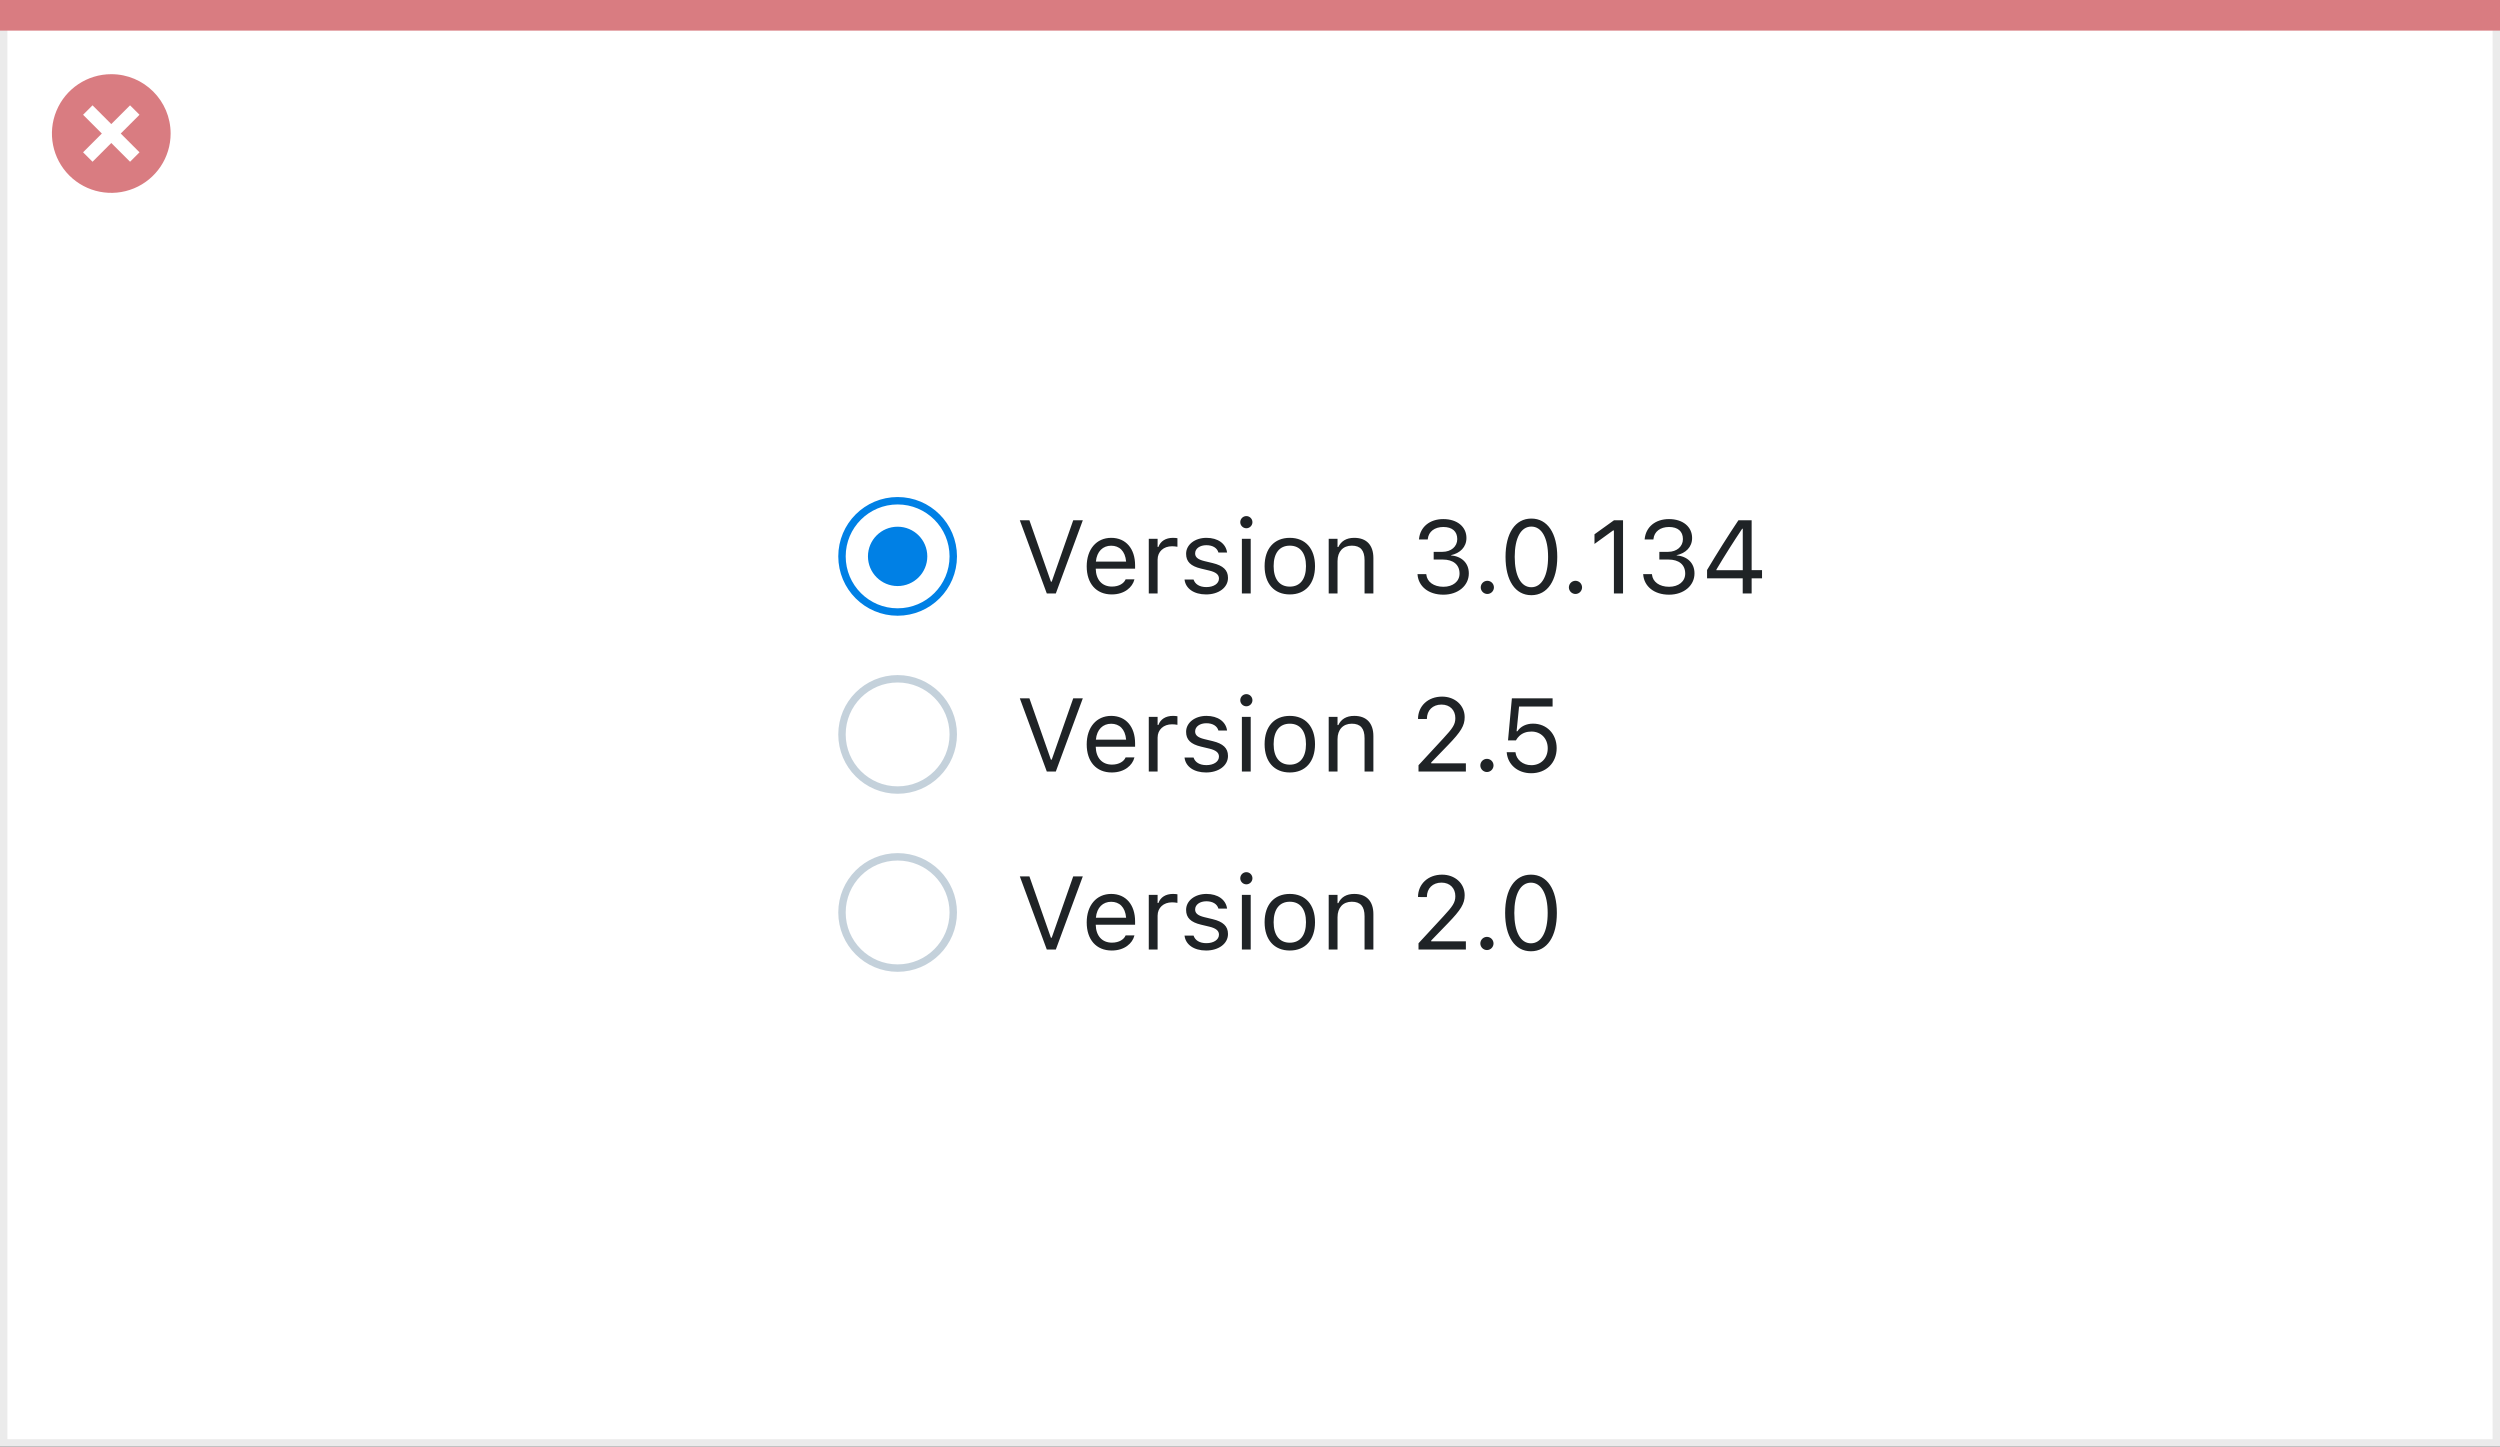 <svg width="337" height="195" viewBox="0 0 337 195" fill="none" xmlns="http://www.w3.org/2000/svg">
<rect x="0" y="0" width="337" height="195" fill="#333333" stroke="none"/>
<rect x="0.5" y="0.5" width="336" height="194" fill="white" stroke="#EBEBEB"/>
<path d="M0 0H337V4.127H0V0Z" fill="#D97C81"/>
<path d="M15.003 10C11.767 9.999 8.849 11.947 7.61 14.937C6.371 17.926 7.055 21.367 9.342 23.656C11.63 25.944 15.071 26.629 18.061 25.391C21.051 24.153 23 21.236 23 18C23.001 13.582 19.42 10.001 15.003 10ZM18.806 20.531L17.532 21.804L15.002 19.274L12.473 21.804L11.199 20.531L13.729 18.001L11.199 15.471L12.473 14.197L15.002 16.727L17.532 14.197L18.806 15.471L16.276 18.001L18.806 20.531Z" fill="#D97C81"/>
<circle cx="121" cy="75" r="7.5" fill="white" stroke="#0080E5"/>
<circle cx="121" cy="75" r="4" fill="#0080E5"/>
<path d="M141.108 80H142.325L145.962 70.136H144.67L141.771 78.407H141.662L138.764 70.136H137.472L141.108 80ZM149.865 80.13C151.602 80.13 152.654 79.145 152.907 78.147L152.921 78.093H151.731L151.704 78.154C151.506 78.599 150.891 79.07 149.893 79.07C148.58 79.07 147.739 78.182 147.705 76.657H153.01V76.192C153.01 73.991 151.793 72.501 149.79 72.501C147.787 72.501 146.488 74.06 146.488 76.336V76.343C146.488 78.653 147.76 80.13 149.865 80.13ZM149.783 73.561C150.87 73.561 151.677 74.251 151.8 75.707H147.726C147.855 74.306 148.689 73.561 149.783 73.561ZM154.855 80H156.045V75.434C156.045 74.353 156.852 73.636 157.986 73.636C158.246 73.636 158.472 73.663 158.718 73.704V72.549C158.602 72.528 158.349 72.501 158.123 72.501C157.125 72.501 156.435 72.952 156.154 73.725H156.045V72.631H154.855V80ZM162.58 80.13C164.255 80.13 165.533 79.221 165.533 77.908V77.894C165.533 76.842 164.863 76.24 163.476 75.905L162.341 75.632C161.473 75.42 161.104 75.106 161.104 74.606V74.593C161.104 73.943 161.746 73.492 162.621 73.492C163.51 73.492 164.084 73.895 164.241 74.477H165.41C165.246 73.273 164.173 72.501 162.628 72.501C161.062 72.501 159.887 73.424 159.887 74.647V74.654C159.887 75.714 160.509 76.315 161.89 76.644L163.031 76.917C163.94 77.136 164.316 77.484 164.316 77.983V77.997C164.316 78.667 163.612 79.139 162.621 79.139C161.678 79.139 161.09 78.735 160.892 78.12H159.675C159.812 79.337 160.939 80.13 162.58 80.13ZM168.008 71.209C168.459 71.209 168.828 70.84 168.828 70.389C168.828 69.938 168.459 69.568 168.008 69.568C167.557 69.568 167.188 69.938 167.188 70.389C167.188 70.84 167.557 71.209 168.008 71.209ZM167.406 80H168.596V72.631H167.406V80ZM173.866 80.13C175.965 80.13 177.264 78.681 177.264 76.322V76.309C177.264 73.943 175.965 72.501 173.866 72.501C171.768 72.501 170.469 73.943 170.469 76.309V76.322C170.469 78.681 171.768 80.13 173.866 80.13ZM173.866 79.077C172.472 79.077 171.686 78.059 171.686 76.322V76.309C171.686 74.565 172.472 73.554 173.866 73.554C175.261 73.554 176.047 74.565 176.047 76.309V76.322C176.047 78.059 175.261 79.077 173.866 79.077ZM179.109 80H180.299V75.639C180.299 74.347 181.044 73.554 182.22 73.554C183.396 73.554 183.942 74.189 183.942 75.516V80H185.132V75.228C185.132 73.478 184.209 72.501 182.555 72.501C181.468 72.501 180.777 72.959 180.408 73.738H180.299V72.631H179.109V80ZM194.572 80.164C196.548 80.164 197.997 78.947 197.997 77.3V77.286C197.997 75.885 197.02 74.989 195.584 74.866V74.839C196.814 74.579 197.676 73.745 197.676 72.528V72.515C197.676 71.018 196.438 69.972 194.559 69.972C192.713 69.972 191.441 71.045 191.284 72.651L191.277 72.72H192.46L192.467 72.651C192.569 71.653 193.396 71.038 194.559 71.038C195.762 71.038 196.438 71.633 196.438 72.665V72.679C196.438 73.663 195.618 74.388 194.442 74.388H193.26V75.427H194.497C195.878 75.427 196.746 76.103 196.746 77.314V77.327C196.746 78.373 195.864 79.098 194.572 79.098C193.26 79.098 192.364 78.428 192.269 77.457L192.262 77.389H191.079L191.086 77.471C191.216 79.029 192.535 80.164 194.572 80.164ZM200.492 80.068C200.984 80.068 201.381 79.665 201.381 79.18C201.381 78.688 200.984 78.291 200.492 78.291C200.007 78.291 199.604 78.688 199.604 79.18C199.604 79.665 200.007 80.068 200.492 80.068ZM206.426 80.232C208.606 80.232 209.919 78.243 209.919 75.071V75.058C209.919 71.886 208.606 69.903 206.426 69.903C204.245 69.903 202.946 71.886 202.946 75.058V75.071C202.946 78.243 204.245 80.232 206.426 80.232ZM206.426 79.159C205.011 79.159 204.184 77.587 204.184 75.071V75.058C204.184 72.542 205.011 70.983 206.426 70.983C207.841 70.983 208.682 72.542 208.682 75.058V75.071C208.682 77.587 207.841 79.159 206.426 79.159ZM212.373 80.068C212.865 80.068 213.262 79.665 213.262 79.18C213.262 78.688 212.865 78.291 212.373 78.291C211.888 78.291 211.484 78.688 211.484 79.18C211.484 79.665 211.888 80.068 212.373 80.068ZM217.555 80H218.785V70.136H217.562L214.937 72.022V73.321L217.445 71.503H217.555V80ZM224.992 80.164C226.968 80.164 228.417 78.947 228.417 77.3V77.286C228.417 75.885 227.439 74.989 226.004 74.866V74.839C227.234 74.579 228.096 73.745 228.096 72.528V72.515C228.096 71.018 226.858 69.972 224.979 69.972C223.133 69.972 221.861 71.045 221.704 72.651L221.697 72.72H222.88L222.887 72.651C222.989 71.653 223.816 71.038 224.979 71.038C226.182 71.038 226.858 71.633 226.858 72.665V72.679C226.858 73.663 226.038 74.388 224.862 74.388H223.68V75.427H224.917C226.298 75.427 227.166 76.103 227.166 77.314V77.327C227.166 78.373 226.284 79.098 224.992 79.098C223.68 79.098 222.784 78.428 222.688 77.457L222.682 77.389H221.499L221.506 77.471C221.636 79.029 222.955 80.164 224.992 80.164ZM234.918 80H236.121V77.956H237.522V76.856H236.121V70.136H234.337C232.956 72.193 231.445 74.6 230.112 76.835V77.956H234.918V80ZM231.37 76.862V76.78C232.443 74.969 233.735 72.932 234.843 71.277H234.925V76.862H231.37Z" fill="#1F2326"/>
<circle cx="121" cy="99" r="7.5" fill="white" stroke="#C4D1DB"/>
<path d="M141.108 104H142.325L145.962 94.136H144.67L141.771 102.407H141.662L138.764 94.136H137.472L141.108 104ZM149.865 104.13C151.602 104.13 152.654 103.146 152.907 102.147L152.921 102.093H151.731L151.704 102.154C151.506 102.599 150.891 103.07 149.893 103.07C148.58 103.07 147.739 102.182 147.705 100.657H153.01V100.192C153.01 97.991 151.793 96.501 149.79 96.501C147.787 96.501 146.488 98.06 146.488 100.336V100.343C146.488 102.653 147.76 104.13 149.865 104.13ZM149.783 97.561C150.87 97.561 151.677 98.251 151.8 99.707H147.726C147.855 98.306 148.689 97.561 149.783 97.561ZM154.855 104H156.045V99.434C156.045 98.353 156.852 97.636 157.986 97.636C158.246 97.636 158.472 97.663 158.718 97.704V96.549C158.602 96.528 158.349 96.501 158.123 96.501C157.125 96.501 156.435 96.952 156.154 97.725H156.045V96.631H154.855V104ZM162.58 104.13C164.255 104.13 165.533 103.221 165.533 101.908V101.895C165.533 100.842 164.863 100.24 163.476 99.905L162.341 99.632C161.473 99.42 161.104 99.106 161.104 98.606V98.593C161.104 97.943 161.746 97.492 162.621 97.492C163.51 97.492 164.084 97.895 164.241 98.477H165.41C165.246 97.273 164.173 96.501 162.628 96.501C161.062 96.501 159.887 97.424 159.887 98.647V98.654C159.887 99.714 160.509 100.315 161.89 100.644L163.031 100.917C163.94 101.136 164.316 101.484 164.316 101.983V101.997C164.316 102.667 163.612 103.139 162.621 103.139C161.678 103.139 161.09 102.735 160.892 102.12H159.675C159.812 103.337 160.939 104.13 162.58 104.13ZM168.008 95.209C168.459 95.209 168.828 94.84 168.828 94.389C168.828 93.938 168.459 93.568 168.008 93.568C167.557 93.568 167.188 93.938 167.188 94.389C167.188 94.84 167.557 95.209 168.008 95.209ZM167.406 104H168.596V96.631H167.406V104ZM173.866 104.13C175.965 104.13 177.264 102.681 177.264 100.322V100.309C177.264 97.943 175.965 96.501 173.866 96.501C171.768 96.501 170.469 97.943 170.469 100.309V100.322C170.469 102.681 171.768 104.13 173.866 104.13ZM173.866 103.077C172.472 103.077 171.686 102.059 171.686 100.322V100.309C171.686 98.565 172.472 97.554 173.866 97.554C175.261 97.554 176.047 98.565 176.047 100.309V100.322C176.047 102.059 175.261 103.077 173.866 103.077ZM179.109 104H180.299V99.639C180.299 98.347 181.044 97.554 182.22 97.554C183.396 97.554 183.942 98.189 183.942 99.516V104H185.132V99.228C185.132 97.478 184.209 96.501 182.555 96.501C181.468 96.501 180.777 96.959 180.408 97.738H180.299V96.631H179.109V104ZM191.216 104H197.601V102.893H192.925V102.783L195.167 100.466C196.951 98.627 197.437 97.807 197.437 96.679V96.665C197.437 95.072 196.117 93.903 194.395 93.903C192.508 93.903 191.154 95.161 191.147 96.911L191.161 96.918L192.337 96.925L192.344 96.911C192.344 95.749 193.13 94.977 194.312 94.977C195.475 94.977 196.179 95.756 196.179 96.795V96.809C196.179 97.67 195.81 98.183 194.552 99.543L191.216 103.152V104ZM200.438 104.068C200.93 104.068 201.326 103.665 201.326 103.18C201.326 102.688 200.93 102.291 200.438 102.291C199.952 102.291 199.549 102.688 199.549 103.18C199.549 103.665 199.952 104.068 200.438 104.068ZM206.405 104.232C208.408 104.232 209.837 102.845 209.837 100.855V100.842C209.837 98.935 208.504 97.547 206.651 97.547C205.756 97.547 204.983 97.909 204.546 98.572H204.437L204.771 95.236H209.29V94.136H203.801L203.281 99.803H204.348C204.471 99.57 204.628 99.379 204.799 99.215C205.223 98.811 205.783 98.613 206.439 98.613C207.718 98.613 208.634 99.55 208.634 100.862V100.876C208.634 102.209 207.731 103.146 206.419 103.146C205.264 103.146 204.409 102.394 204.293 101.45L204.286 101.396H203.104L203.11 101.471C203.254 103.05 204.566 104.232 206.405 104.232Z" fill="#1F2326"/>
<circle cx="121" cy="123" r="7.5" fill="white" stroke="#C4D1DB"/>
<path d="M141.108 128H142.325L145.962 118.136H144.67L141.771 126.407H141.662L138.764 118.136H137.472L141.108 128ZM149.865 128.13C151.602 128.13 152.654 127.146 152.907 126.147L152.921 126.093H151.731L151.704 126.154C151.506 126.599 150.891 127.07 149.893 127.07C148.58 127.07 147.739 126.182 147.705 124.657H153.01V124.192C153.01 121.991 151.793 120.501 149.79 120.501C147.787 120.501 146.488 122.06 146.488 124.336V124.343C146.488 126.653 147.76 128.13 149.865 128.13ZM149.783 121.561C150.87 121.561 151.677 122.251 151.8 123.707H147.726C147.855 122.306 148.689 121.561 149.783 121.561ZM154.855 128H156.045V123.434C156.045 122.354 156.852 121.636 157.986 121.636C158.246 121.636 158.472 121.663 158.718 121.704V120.549C158.602 120.528 158.349 120.501 158.123 120.501C157.125 120.501 156.435 120.952 156.154 121.725H156.045V120.631H154.855V128ZM162.58 128.13C164.255 128.13 165.533 127.221 165.533 125.908V125.895C165.533 124.842 164.863 124.24 163.476 123.905L162.341 123.632C161.473 123.42 161.104 123.105 161.104 122.606V122.593C161.104 121.943 161.746 121.492 162.621 121.492C163.51 121.492 164.084 121.896 164.241 122.477H165.41C165.246 121.273 164.173 120.501 162.628 120.501C161.062 120.501 159.887 121.424 159.887 122.647V122.654C159.887 123.714 160.509 124.315 161.89 124.644L163.031 124.917C163.94 125.136 164.316 125.484 164.316 125.983V125.997C164.316 126.667 163.612 127.139 162.621 127.139C161.678 127.139 161.09 126.735 160.892 126.12H159.675C159.812 127.337 160.939 128.13 162.58 128.13ZM168.008 119.209C168.459 119.209 168.828 118.84 168.828 118.389C168.828 117.938 168.459 117.568 168.008 117.568C167.557 117.568 167.188 117.938 167.188 118.389C167.188 118.84 167.557 119.209 168.008 119.209ZM167.406 128H168.596V120.631H167.406V128ZM173.866 128.13C175.965 128.13 177.264 126.681 177.264 124.322V124.309C177.264 121.943 175.965 120.501 173.866 120.501C171.768 120.501 170.469 121.943 170.469 124.309V124.322C170.469 126.681 171.768 128.13 173.866 128.13ZM173.866 127.077C172.472 127.077 171.686 126.059 171.686 124.322V124.309C171.686 122.565 172.472 121.554 173.866 121.554C175.261 121.554 176.047 122.565 176.047 124.309V124.322C176.047 126.059 175.261 127.077 173.866 127.077ZM179.109 128H180.299V123.639C180.299 122.347 181.044 121.554 182.22 121.554C183.396 121.554 183.942 122.189 183.942 123.516V128H185.132V123.229C185.132 121.479 184.209 120.501 182.555 120.501C181.468 120.501 180.777 120.959 180.408 121.738H180.299V120.631H179.109V128ZM191.216 128H197.601V126.893H192.925V126.783L195.167 124.466C196.951 122.627 197.437 121.807 197.437 120.679V120.665C197.437 119.072 196.117 117.903 194.395 117.903C192.508 117.903 191.154 119.161 191.147 120.911L191.161 120.918L192.337 120.925L192.344 120.911C192.344 119.749 193.13 118.977 194.312 118.977C195.475 118.977 196.179 119.756 196.179 120.795V120.809C196.179 121.67 195.81 122.183 194.552 123.543L191.216 127.152V128ZM200.438 128.068C200.93 128.068 201.326 127.665 201.326 127.18C201.326 126.688 200.93 126.291 200.438 126.291C199.952 126.291 199.549 126.688 199.549 127.18C199.549 127.665 199.952 128.068 200.438 128.068ZM206.371 128.232C208.552 128.232 209.864 126.243 209.864 123.071V123.058C209.864 119.886 208.552 117.903 206.371 117.903C204.19 117.903 202.892 119.886 202.892 123.058V123.071C202.892 126.243 204.19 128.232 206.371 128.232ZM206.371 127.159C204.956 127.159 204.129 125.587 204.129 123.071V123.058C204.129 120.542 204.956 118.983 206.371 118.983C207.786 118.983 208.627 120.542 208.627 123.058V123.071C208.627 125.587 207.786 127.159 206.371 127.159Z" fill="#1F2326"/>
</svg>

